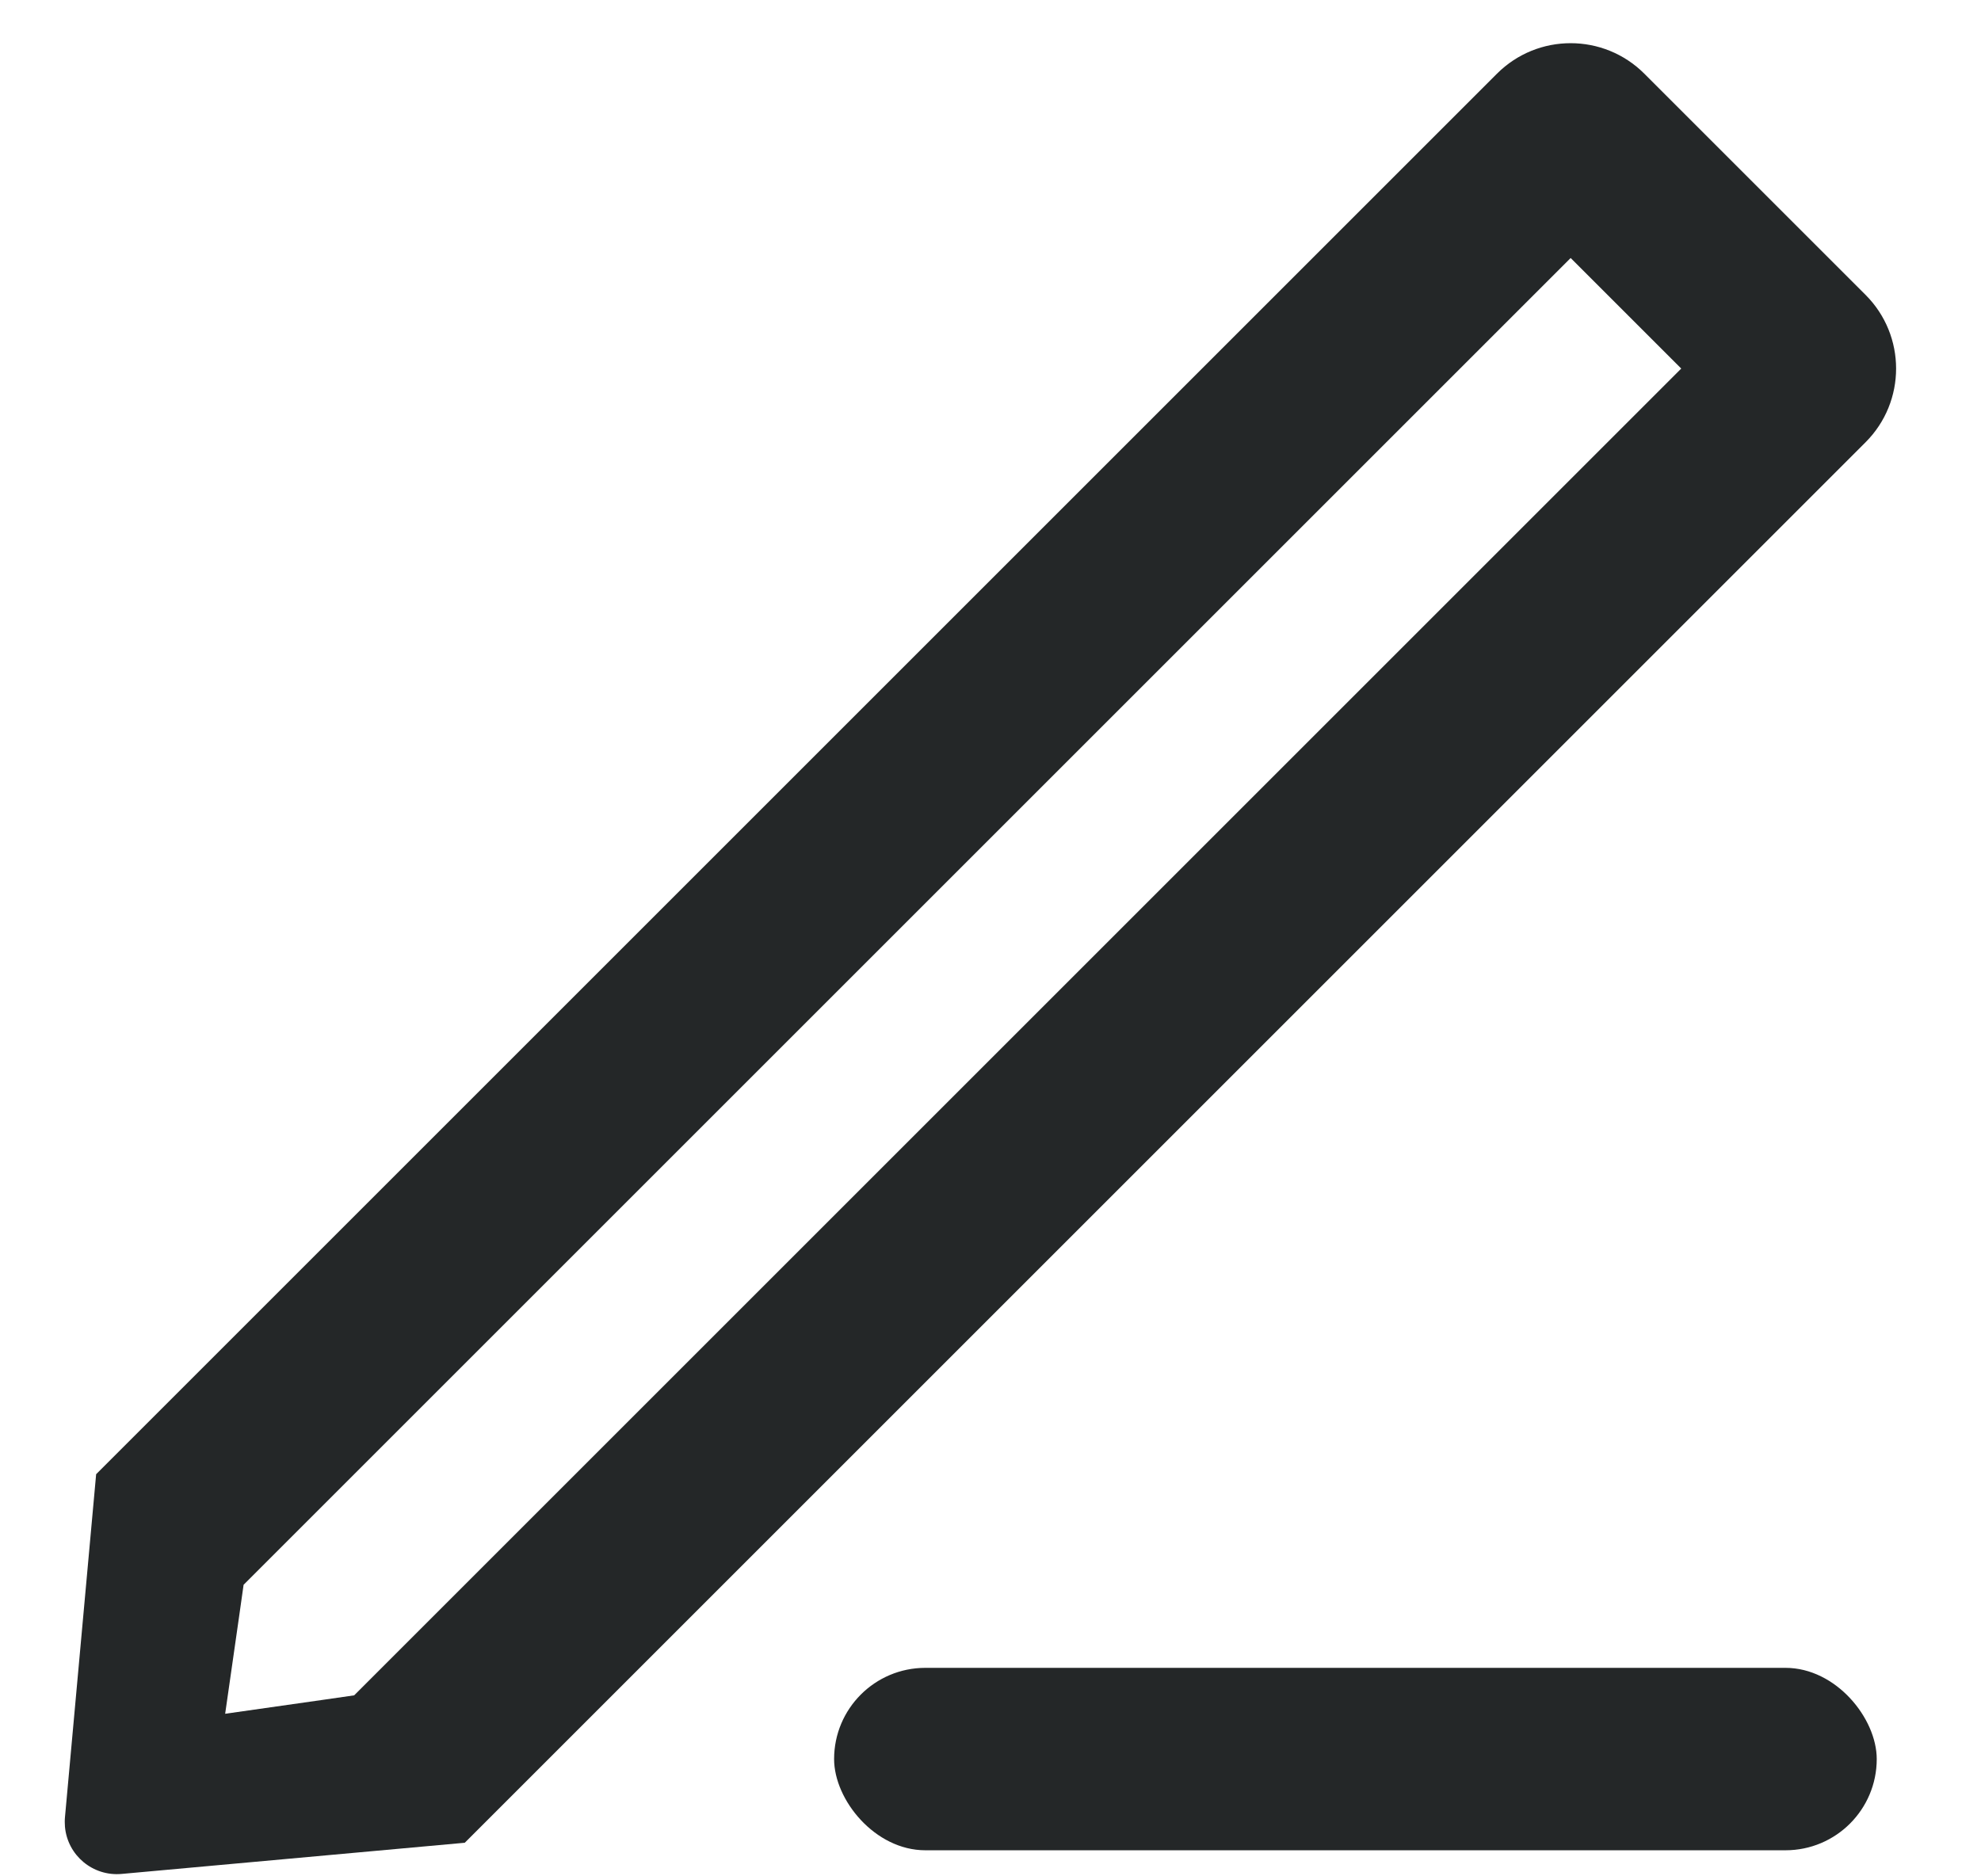 <?xml version="1.0" encoding="UTF-8"?>
<svg width="19px" height="18px" viewBox="0 0 19 18" version="1.1" xmlns="http://www.w3.org/2000/svg" xmlns:xlink="http://www.w3.org/1999/xlink">
    <!-- Generator: Sketch 52.5 (67469) - http://www.bohemiancoding.com/sketch -->
    <title>create thread</title>
    <desc>Created with Sketch.</desc>
    <g id="Page-1" stroke="none" stroke-width="1" fill="none" fill-rule="evenodd">
        <g id="1瀑布流" transform="translate(-2141, -1145)" fill-rule="nonzero">
            <g id="分组-27" transform="translate(2110, 1125)">
                <g id="create-thread" transform="translate(30, 20)">
                    <path d="M10.363,18.441 L10.55,18.191 L10.55,0.191 L9.05,0.191 L9.05,18.191 L9.238,18.441 L7.3,18.441 L7.3,-0.559 C7.3,-1.112 7.748,-1.559 8.3,-1.559 L11.3,-1.559 C11.852,-1.559 12.3,-1.112 12.3,-0.559 L12.3,18.441 L10.363,18.441 Z M9.238,18.441 L9.8,19.191 L10.363,18.441 L12.3,18.441 L10.184,20.98 C10.007,21.192 9.692,21.221 9.48,21.044 C9.457,21.024 9.435,21.003 9.416,20.98 L7.3,18.441 L9.238,18.441 Z" id="合并形状" fill="#242728" transform="translate(9.8, 9.8) rotate(45) translate(-9.8, -9.8) "></path>
                    <rect id="矩形" fill="#242728" x="9" y="16" width="10" height="1.75" rx="0.875"></rect>
                    <rect id="矩形" x="1.5" y="0" width="18" height="18"></rect>
                </g>
            </g>
        </g>
    </g>
</svg>